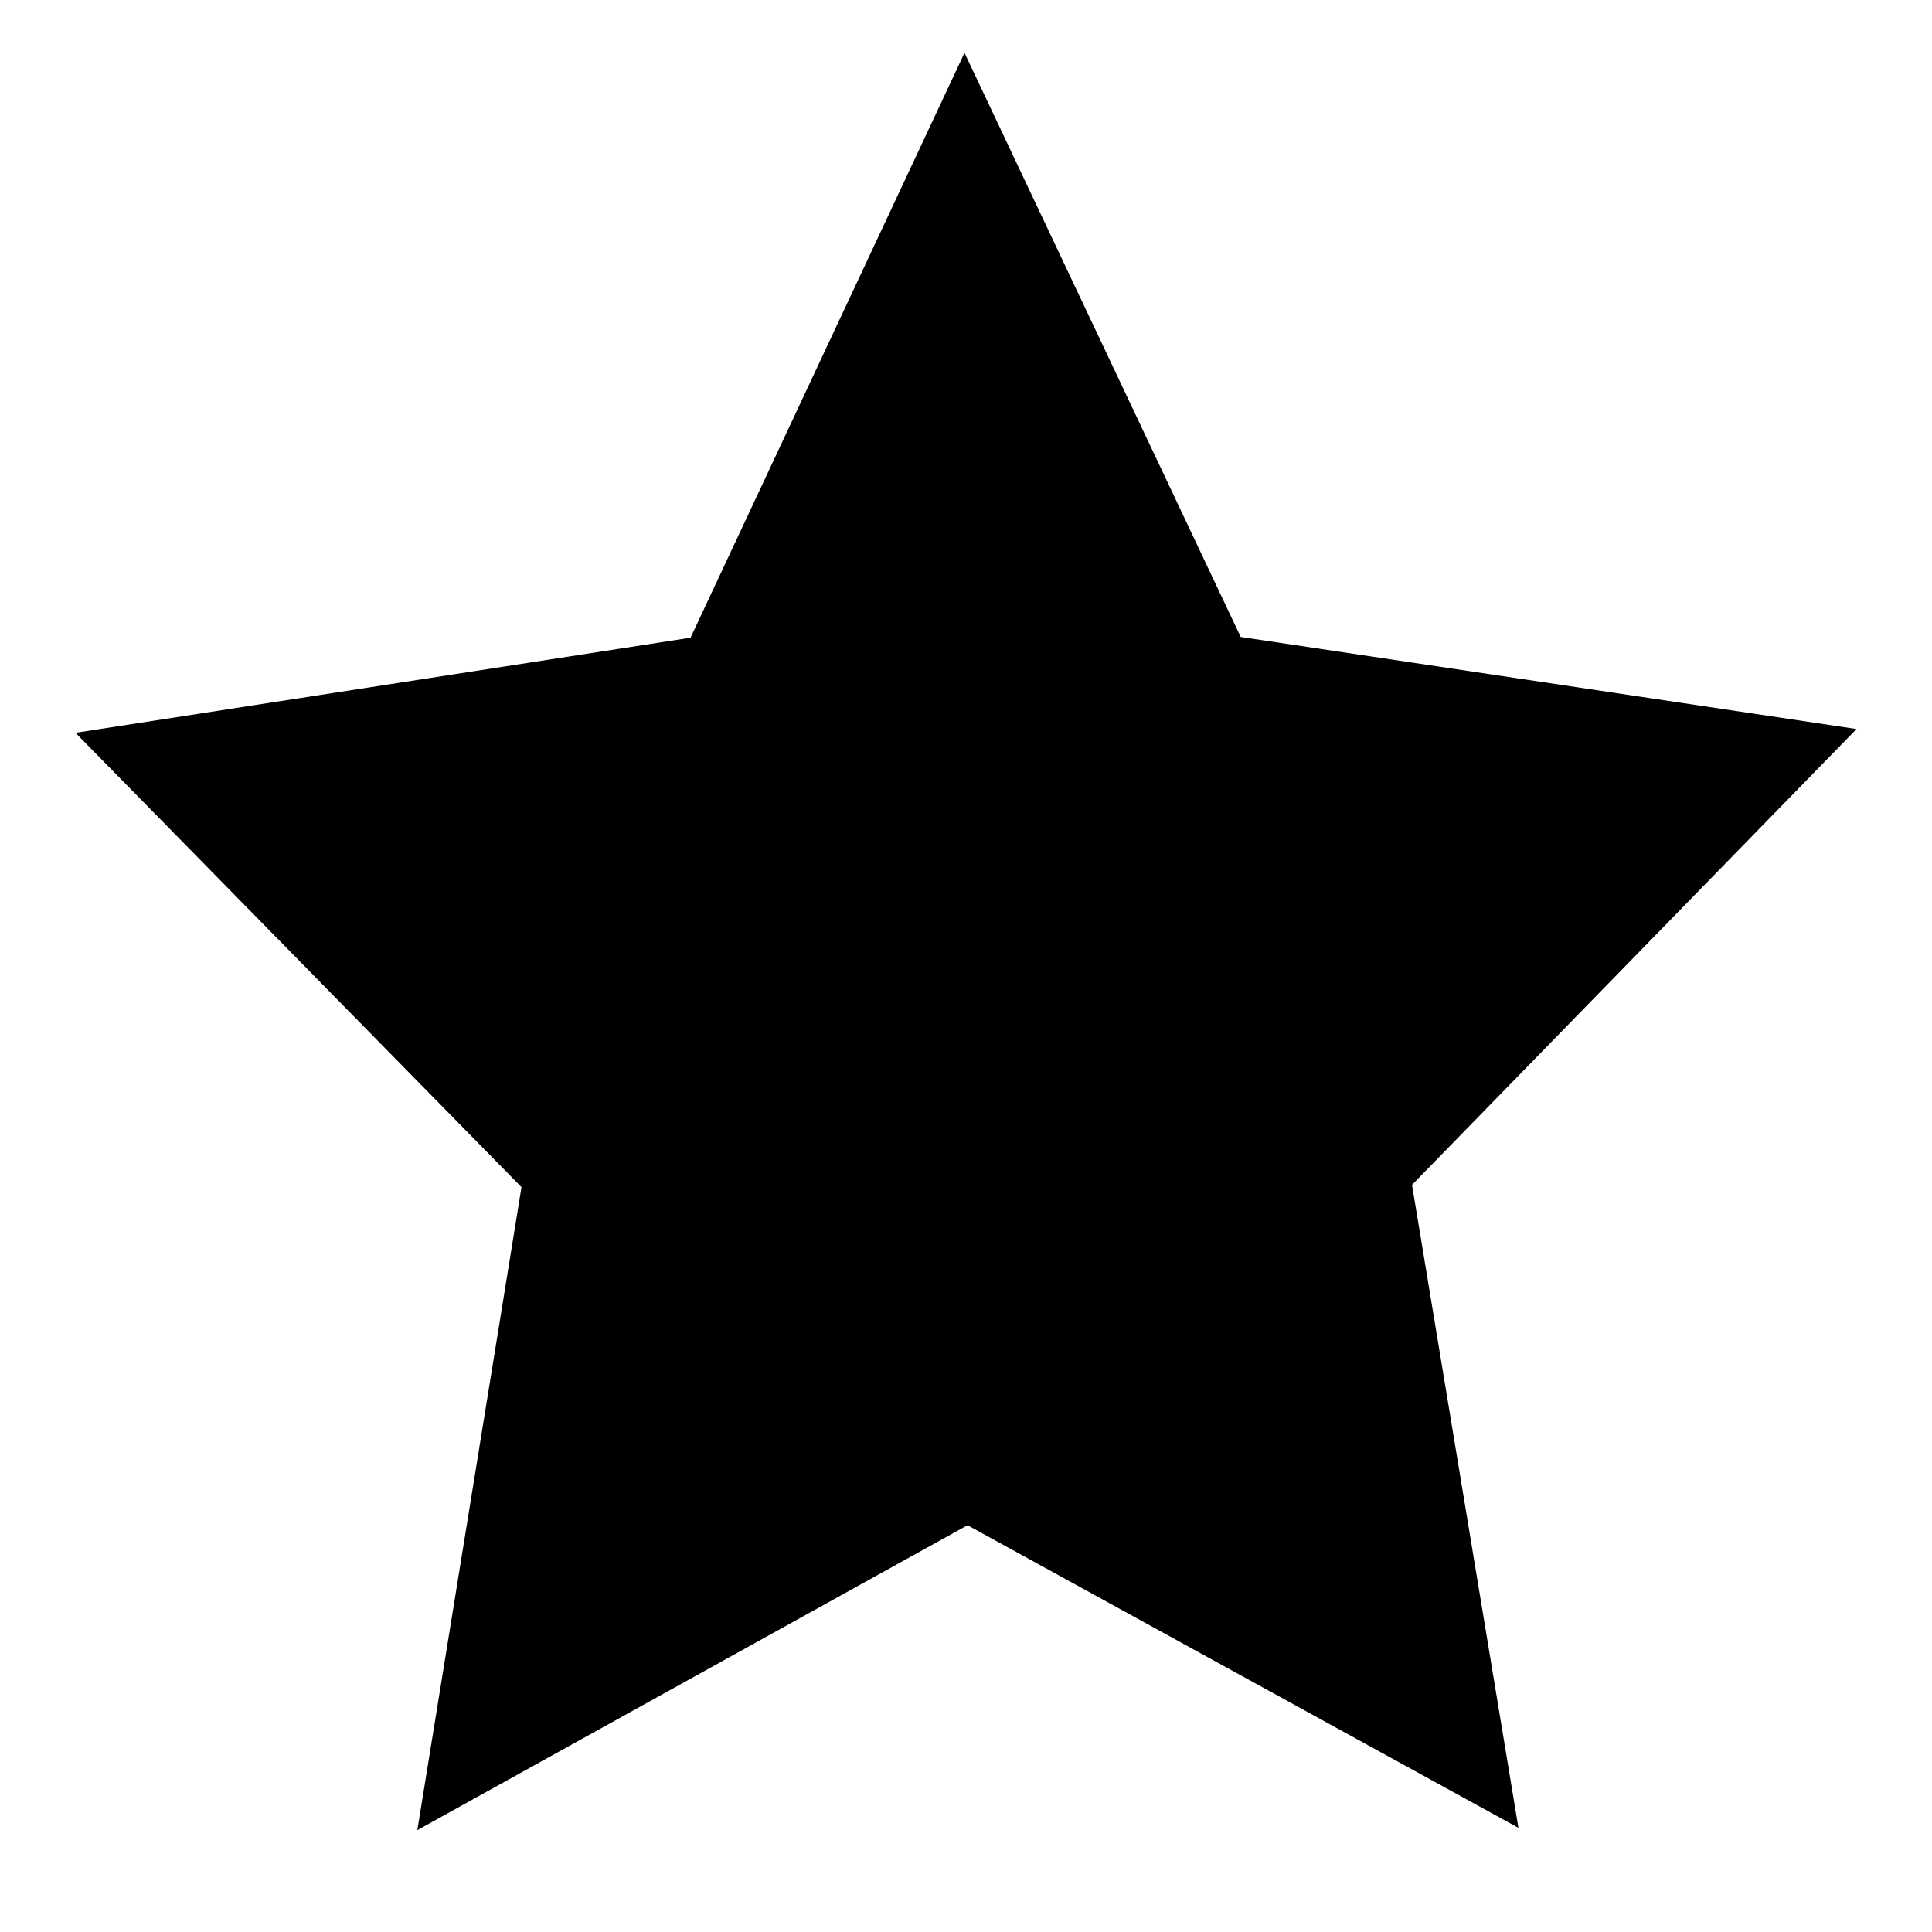 <?xml version="1.0" encoding="utf-8"?>
<!-- Svg Vector Icons : http://www.onlinewebfonts.com/icon -->
<!DOCTYPE svg PUBLIC "-//W3C//DTD SVG 1.1//EN" "http://www.w3.org/Graphics/SVG/1.1/DTD/svg11.dtd">
<svg version="1.1" xmlns="http://www.w3.org/2000/svg" xmlns:xlink="http://www.w3.org/1999/xlink" x="0px" y="0px" viewBox="0 0 256 256" enable-background="new 0 0 256 256" xml:space="preserve">
<g><g><path fill="#000000" d="M127,249"/><path fill="#000000" d="M201.2,242.2l-73-40.1l-72.9,40.4l13.8-85.2L10,97.1l81.5-12.6L127.8,7l36.6,77.4L246,96.6l-58.9,60.4L201.2,242.2z"/></g></g>
</svg>